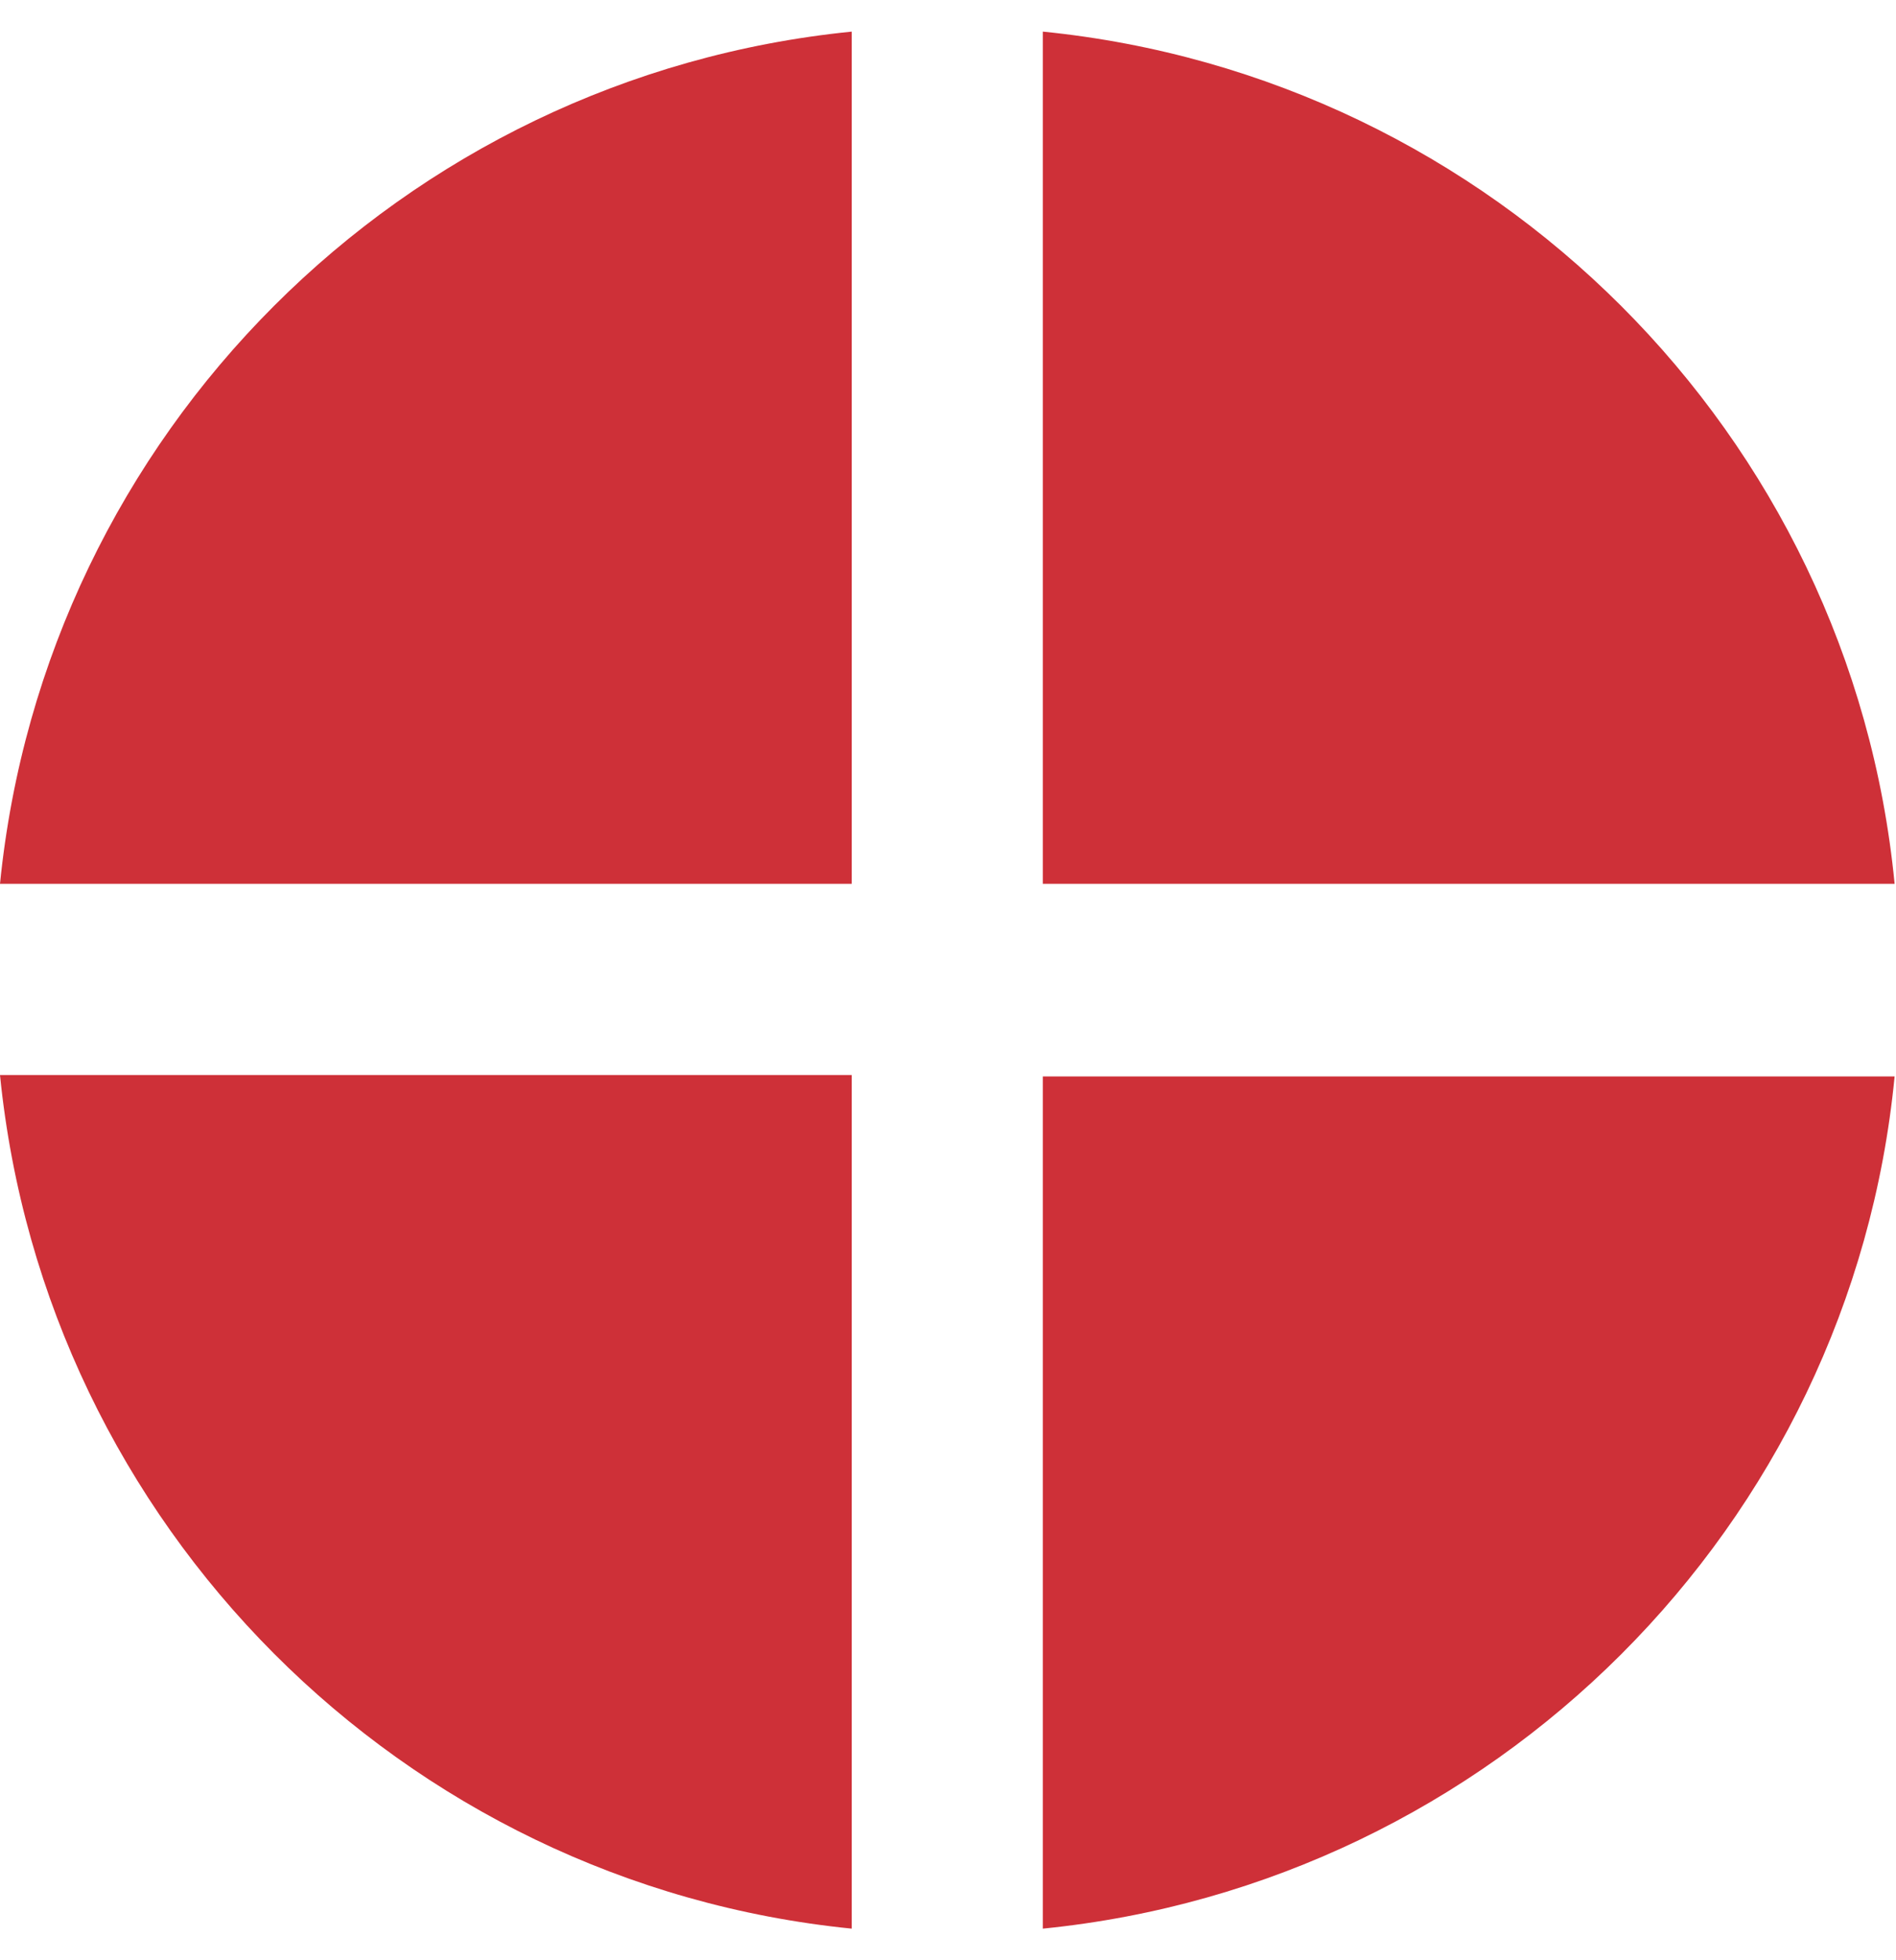 <?xml version="1.0" encoding="UTF-8"?> <svg xmlns="http://www.w3.org/2000/svg" width="30" height="31" viewBox="0 0 30 31" fill="none"> <path d="M0 13.977H13.477V0.5C6.36 1.212 0.712 6.86 0 13.977Z" fill="#CE3038"></path> <path d="M13.477 30.5V17.001H0C0.712 24.117 6.36 29.788 13.477 30.5Z" fill="#CE3038"></path> <path d="M16.501 30.5C23.618 29.788 29.288 24.14 29.978 17.023H16.501V30.5Z" fill="#CE3038"></path> <path d="M16.501 0.5V13.977H29.978C29.288 6.86 23.618 1.212 16.501 0.5Z" fill="#CE3038"></path> </svg> 